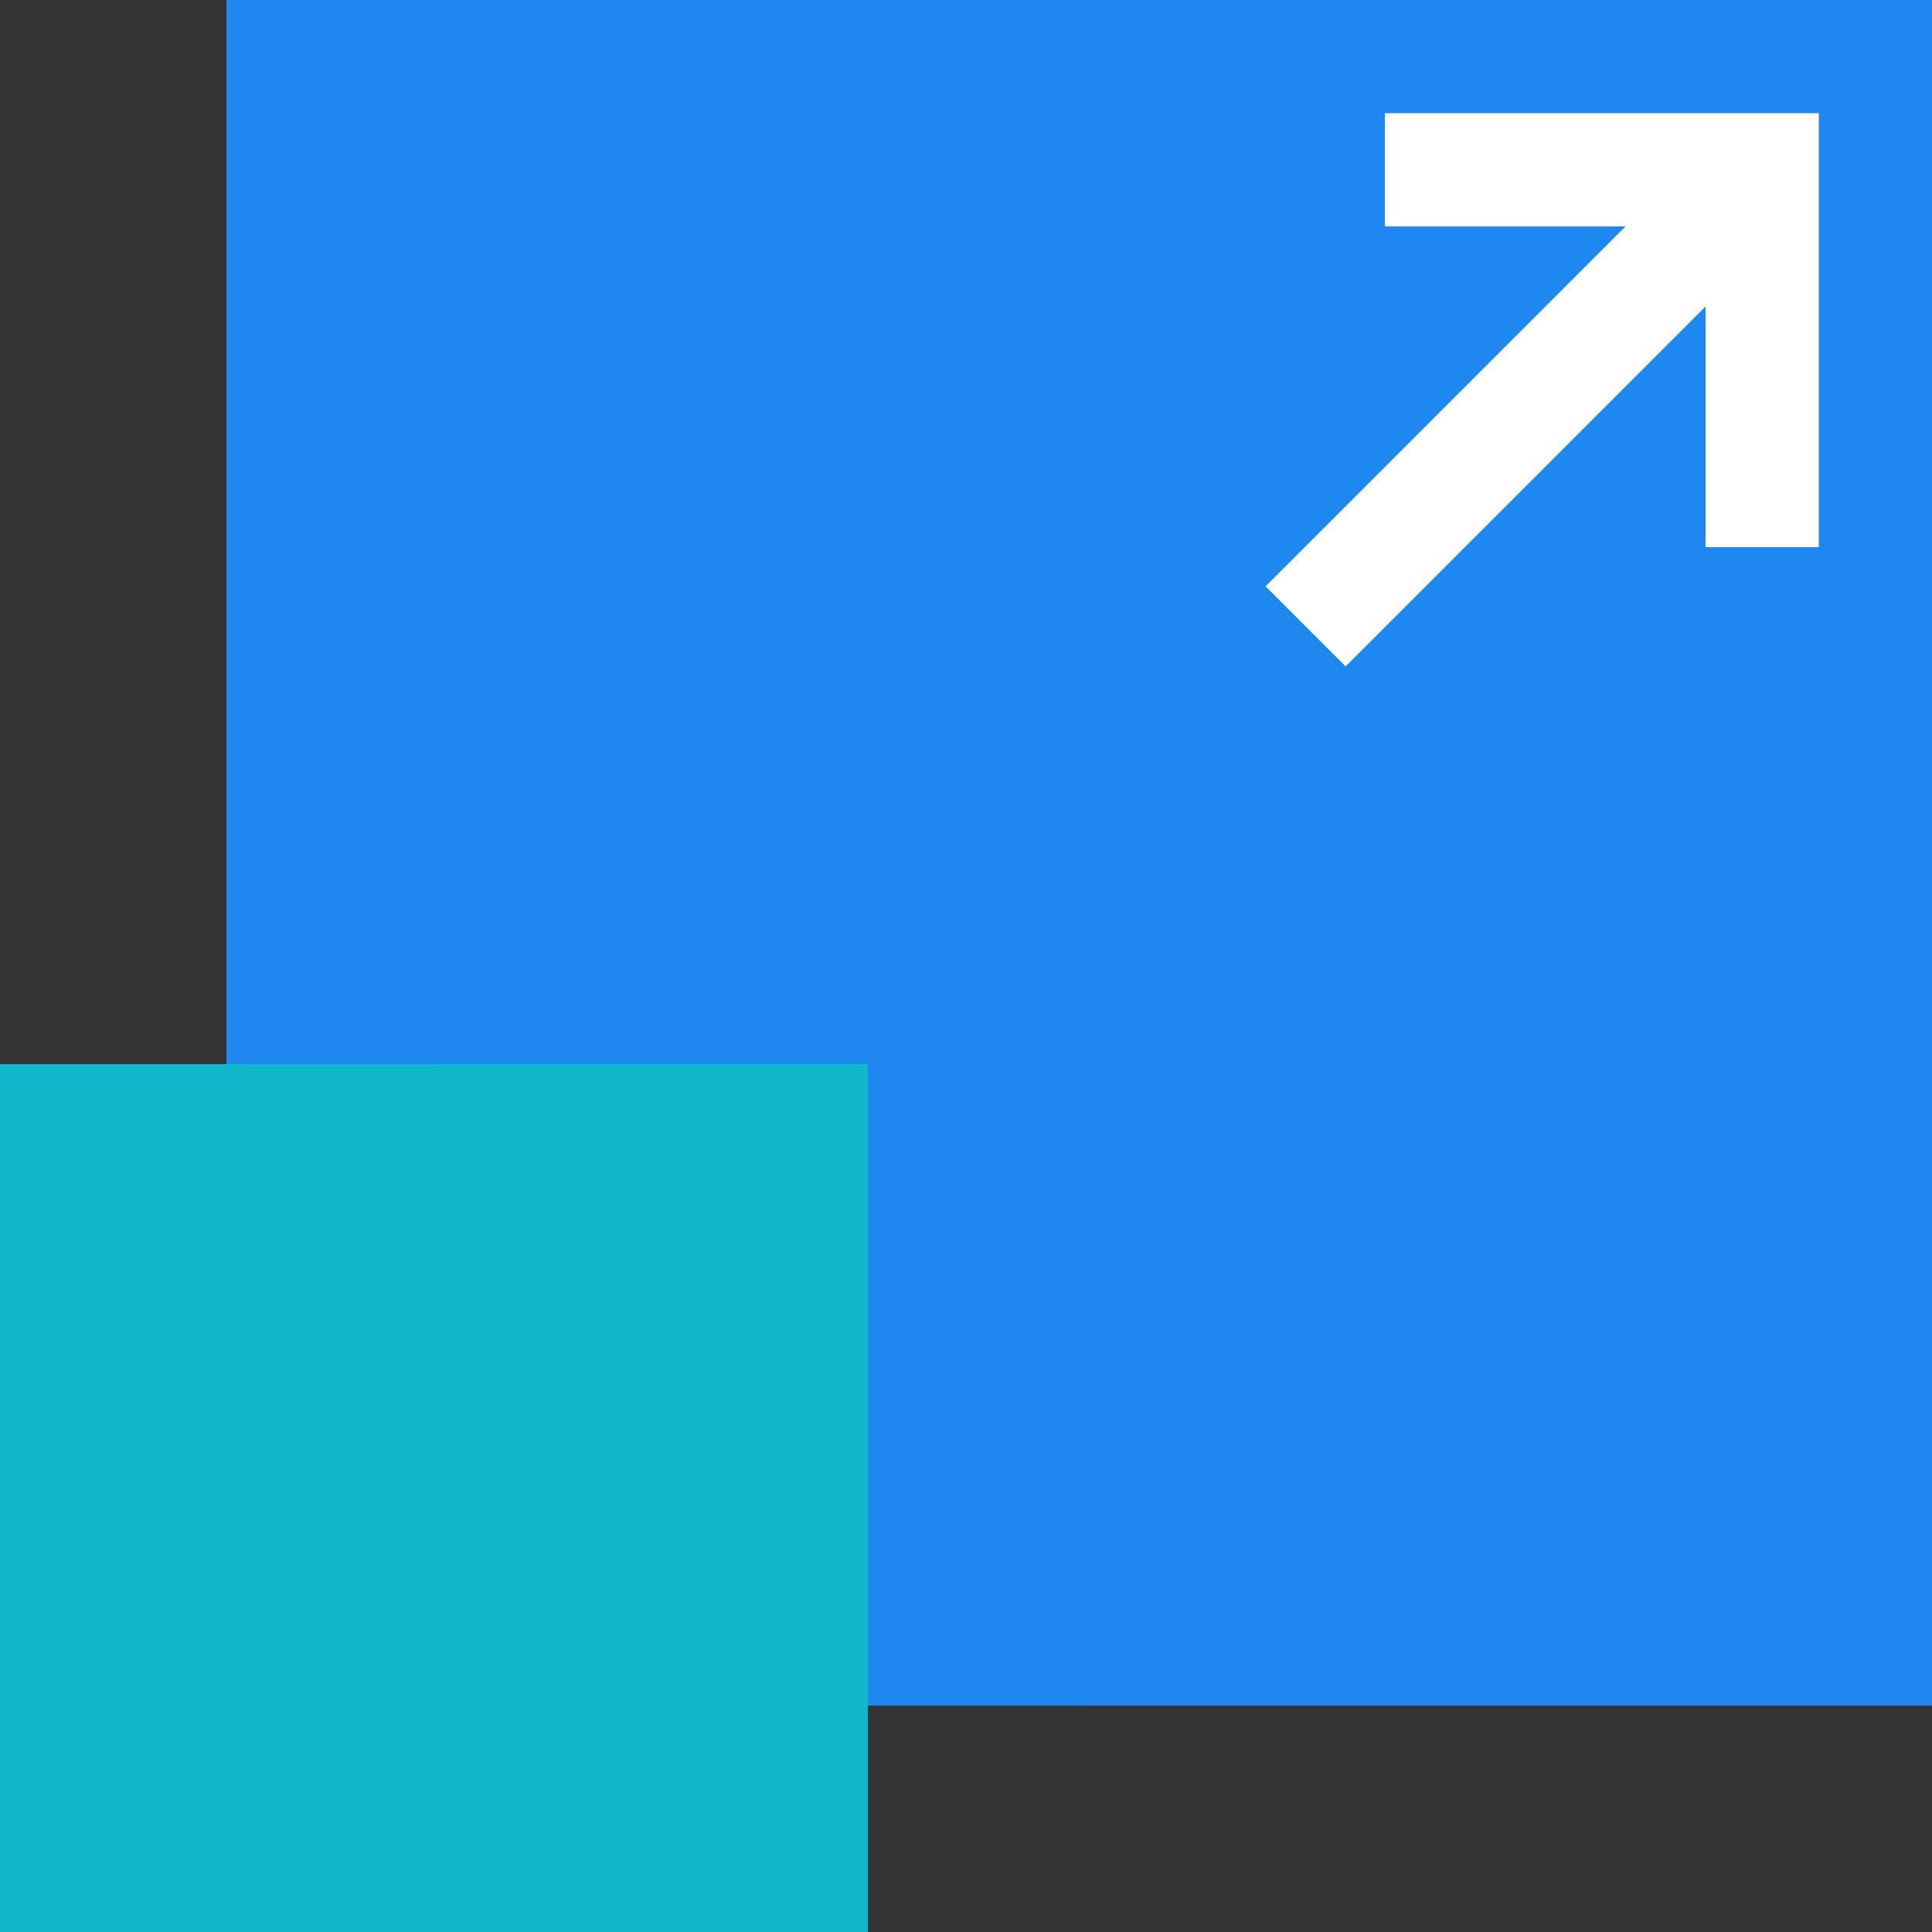 <svg width="48" height="48" viewBox="0 0 48 48" fill="none" xmlns="http://www.w3.org/2000/svg">
<rect x="0" y="0" width="48" height="48" fill="#333333" stroke="none"/>
<g id="Scale" clip-path="url(#clip0_27_536)">
<path id="Vector" d="M48 42.375H20.156L5.625 27.844V0H48V42.375Z" fill="#1E87F0"/>
<path id="Vector_2" d="M48 0H26.812V42.375H48V0Z" fill="#1E87F0"/>
<path id="Vector_3" d="M21.562 48H0V26.438H21.562V48Z" fill="#11B7CB"/>
<path id="Vector_4" d="M34.406 2.812V5.625H40.386L31.443 14.568L33.432 16.557L42.375 7.614V13.594H45.188V2.812H34.406Z" fill="white"/>
<path id="Vector_5" d="M21.562 48H10.781V26.438H21.562V48Z" fill="#11B7CB"/>
</g>
<defs>
<clipPath id="clip0_27_536">
<rect width="48" height="48" fill="white"/>
</clipPath>
</defs>
</svg>
